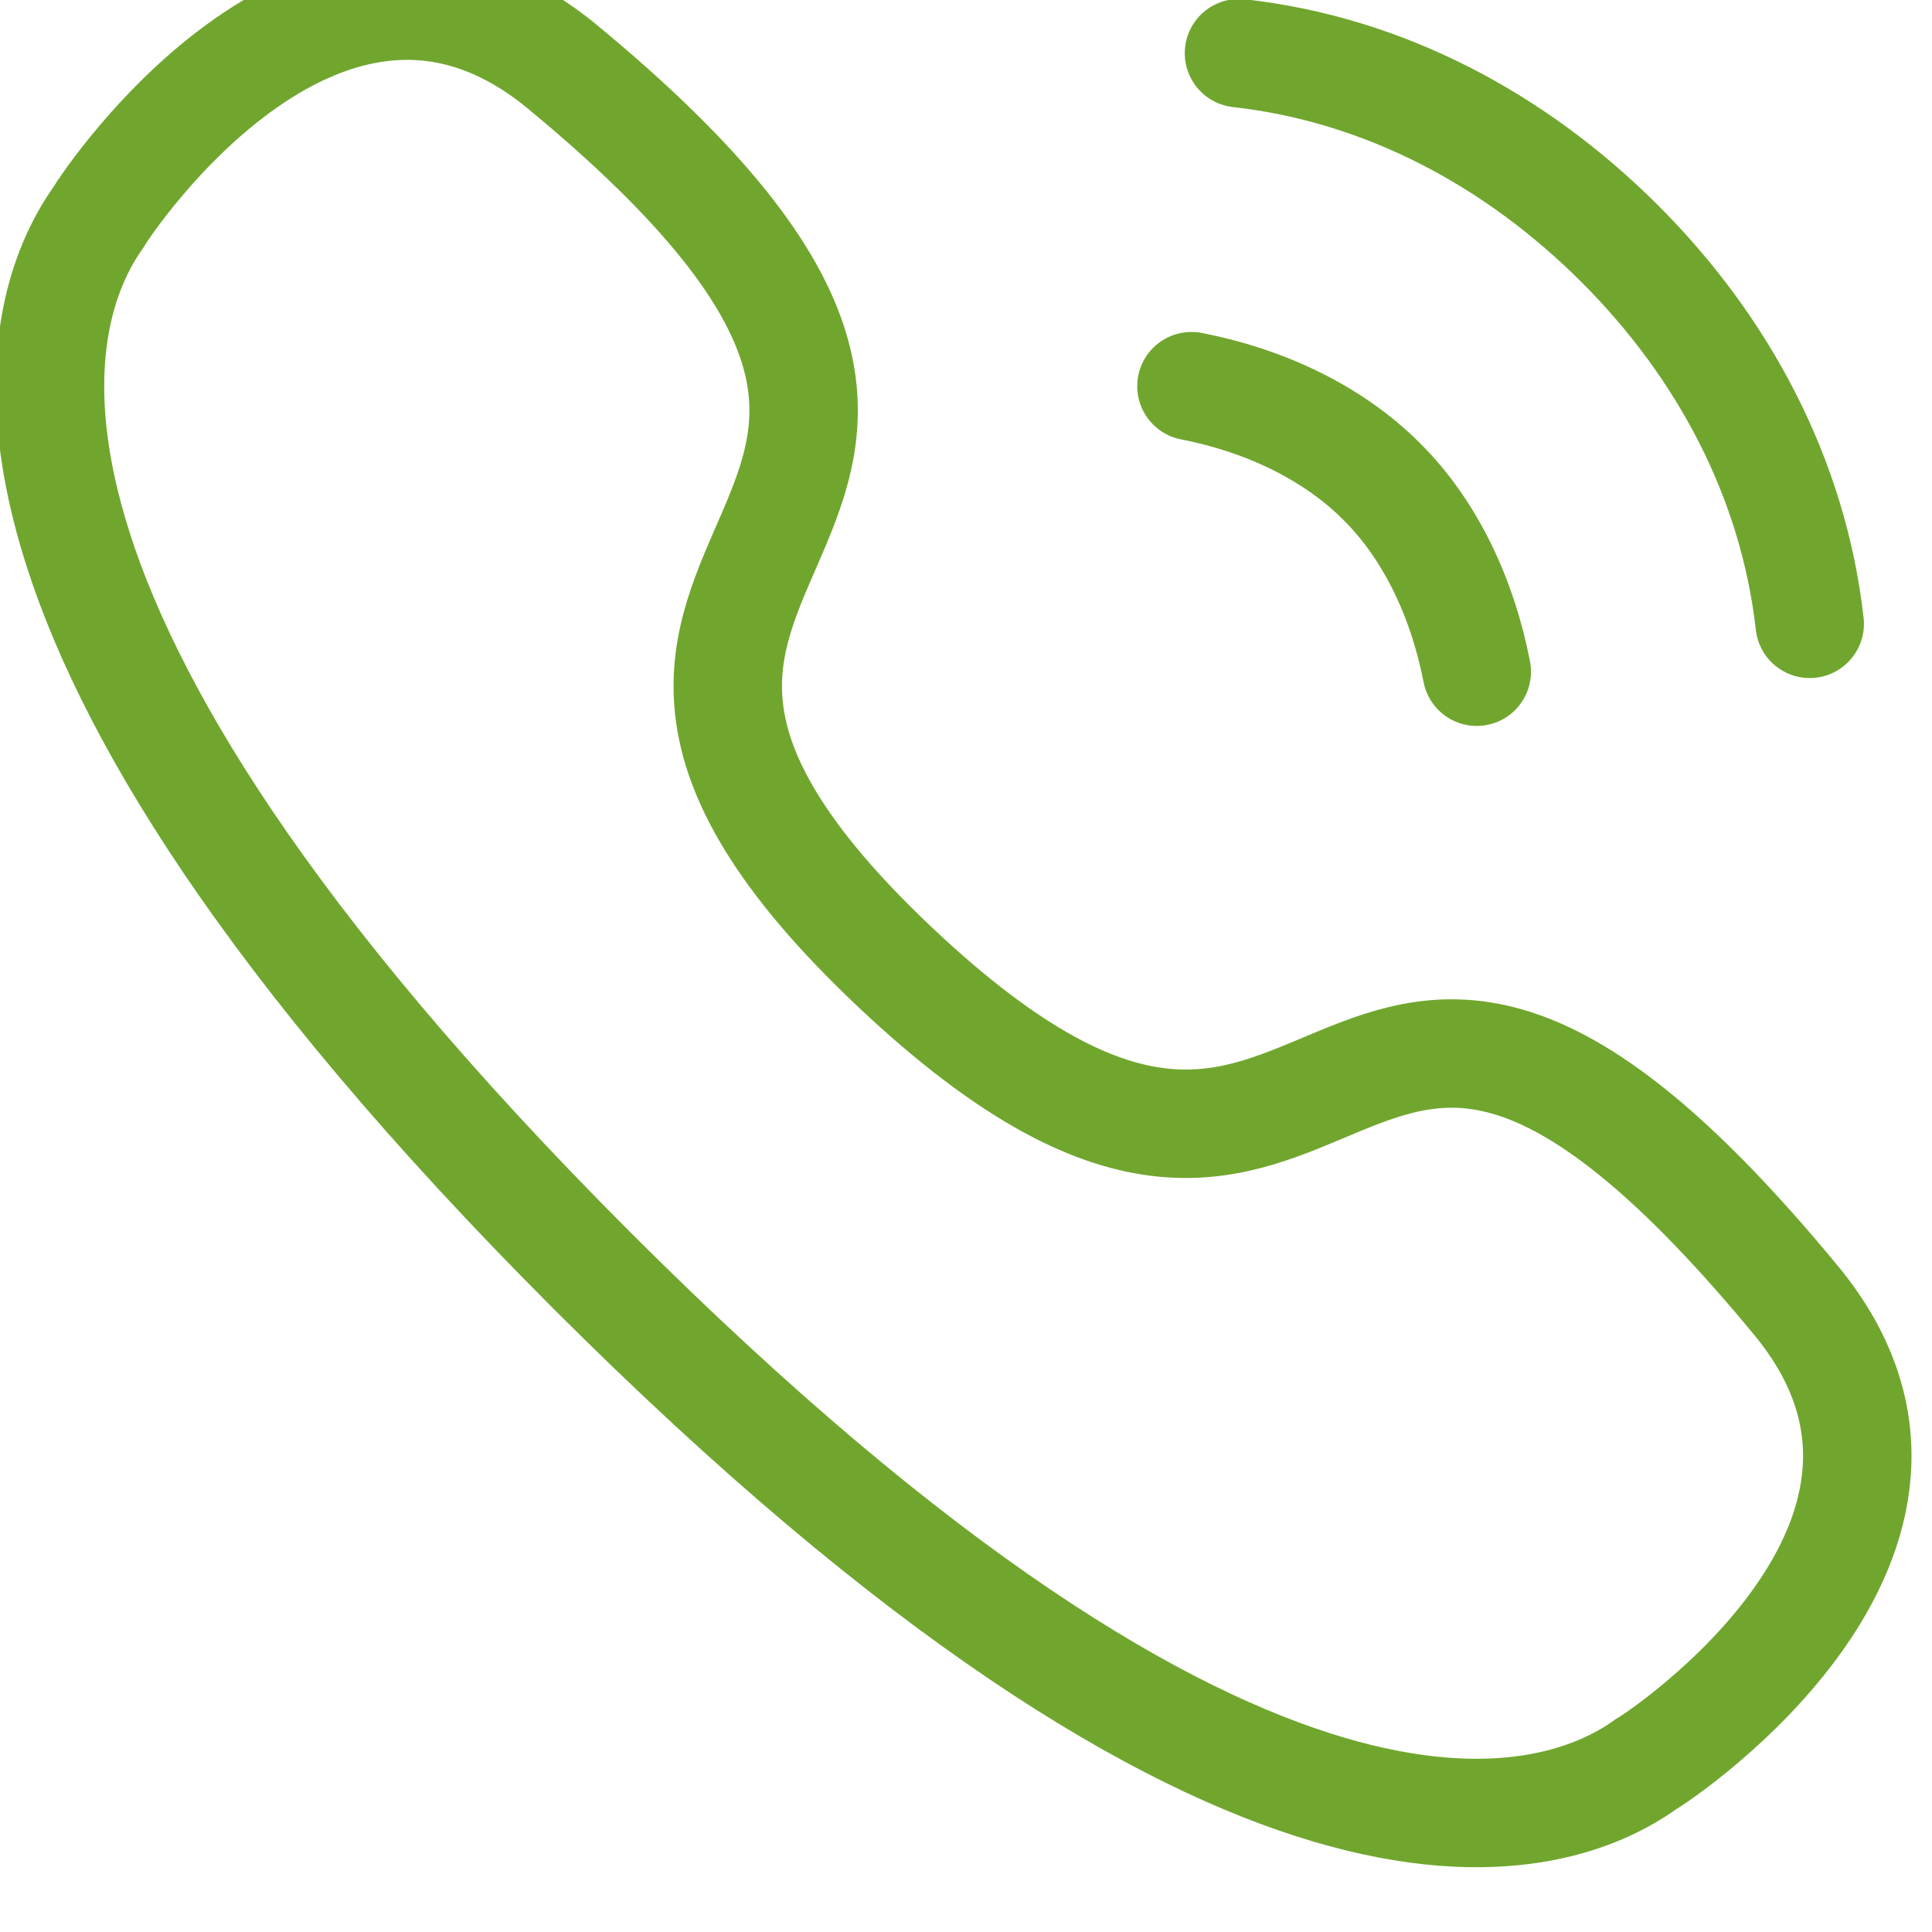 <?xml version="1.0" encoding="UTF-8" standalone="no"?>
<!DOCTYPE svg PUBLIC "-//W3C//DTD SVG 1.1//EN" "http://www.w3.org/Graphics/SVG/1.1/DTD/svg11.dtd">
<svg width="100%" height="100%" viewBox="0 0 57 57" version="1.1" xmlns="http://www.w3.org/2000/svg" xmlns:xlink="http://www.w3.org/1999/xlink" xml:space="preserve" xmlns:serif="http://www.serif.com/" style="fill-rule:evenodd;clip-rule:evenodd;stroke-linecap:round;stroke-linejoin:round;stroke-miterlimit:10;">
    <g transform="matrix(1,0,0,1,-498.451,-4890.92)">
        <g transform="matrix(1.333,0,0,1.333,0,-828.827)">
            <path d="M401.354,4292.06C404.578,4292.42 407.48,4293.98 409.775,4296.27C412.071,4298.56 413.624,4301.47 413.986,4304.69M400.302,4299.43C401.854,4299.73 403.394,4300.42 404.512,4301.54C405.63,4302.65 406.315,4304.19 406.617,4305.75M387.04,4319.01C372.517,4304.48 374.582,4297.83 376.113,4295.69C376.31,4295.34 381.157,4288.09 386.353,4292.34C399.251,4302.97 383.46,4302.59 393.753,4312.3C404.046,4322 403.084,4306.8 413.704,4319.69C417.961,4324.89 410.704,4329.74 410.36,4329.93C408.217,4331.47 401.564,4333.53 387.04,4319.01Z" style="fill:none;fill-rule:nonzero;stroke:rgb(112,166,46);stroke-width:2.4px;"/>
        </g>
    </g>
</svg>
